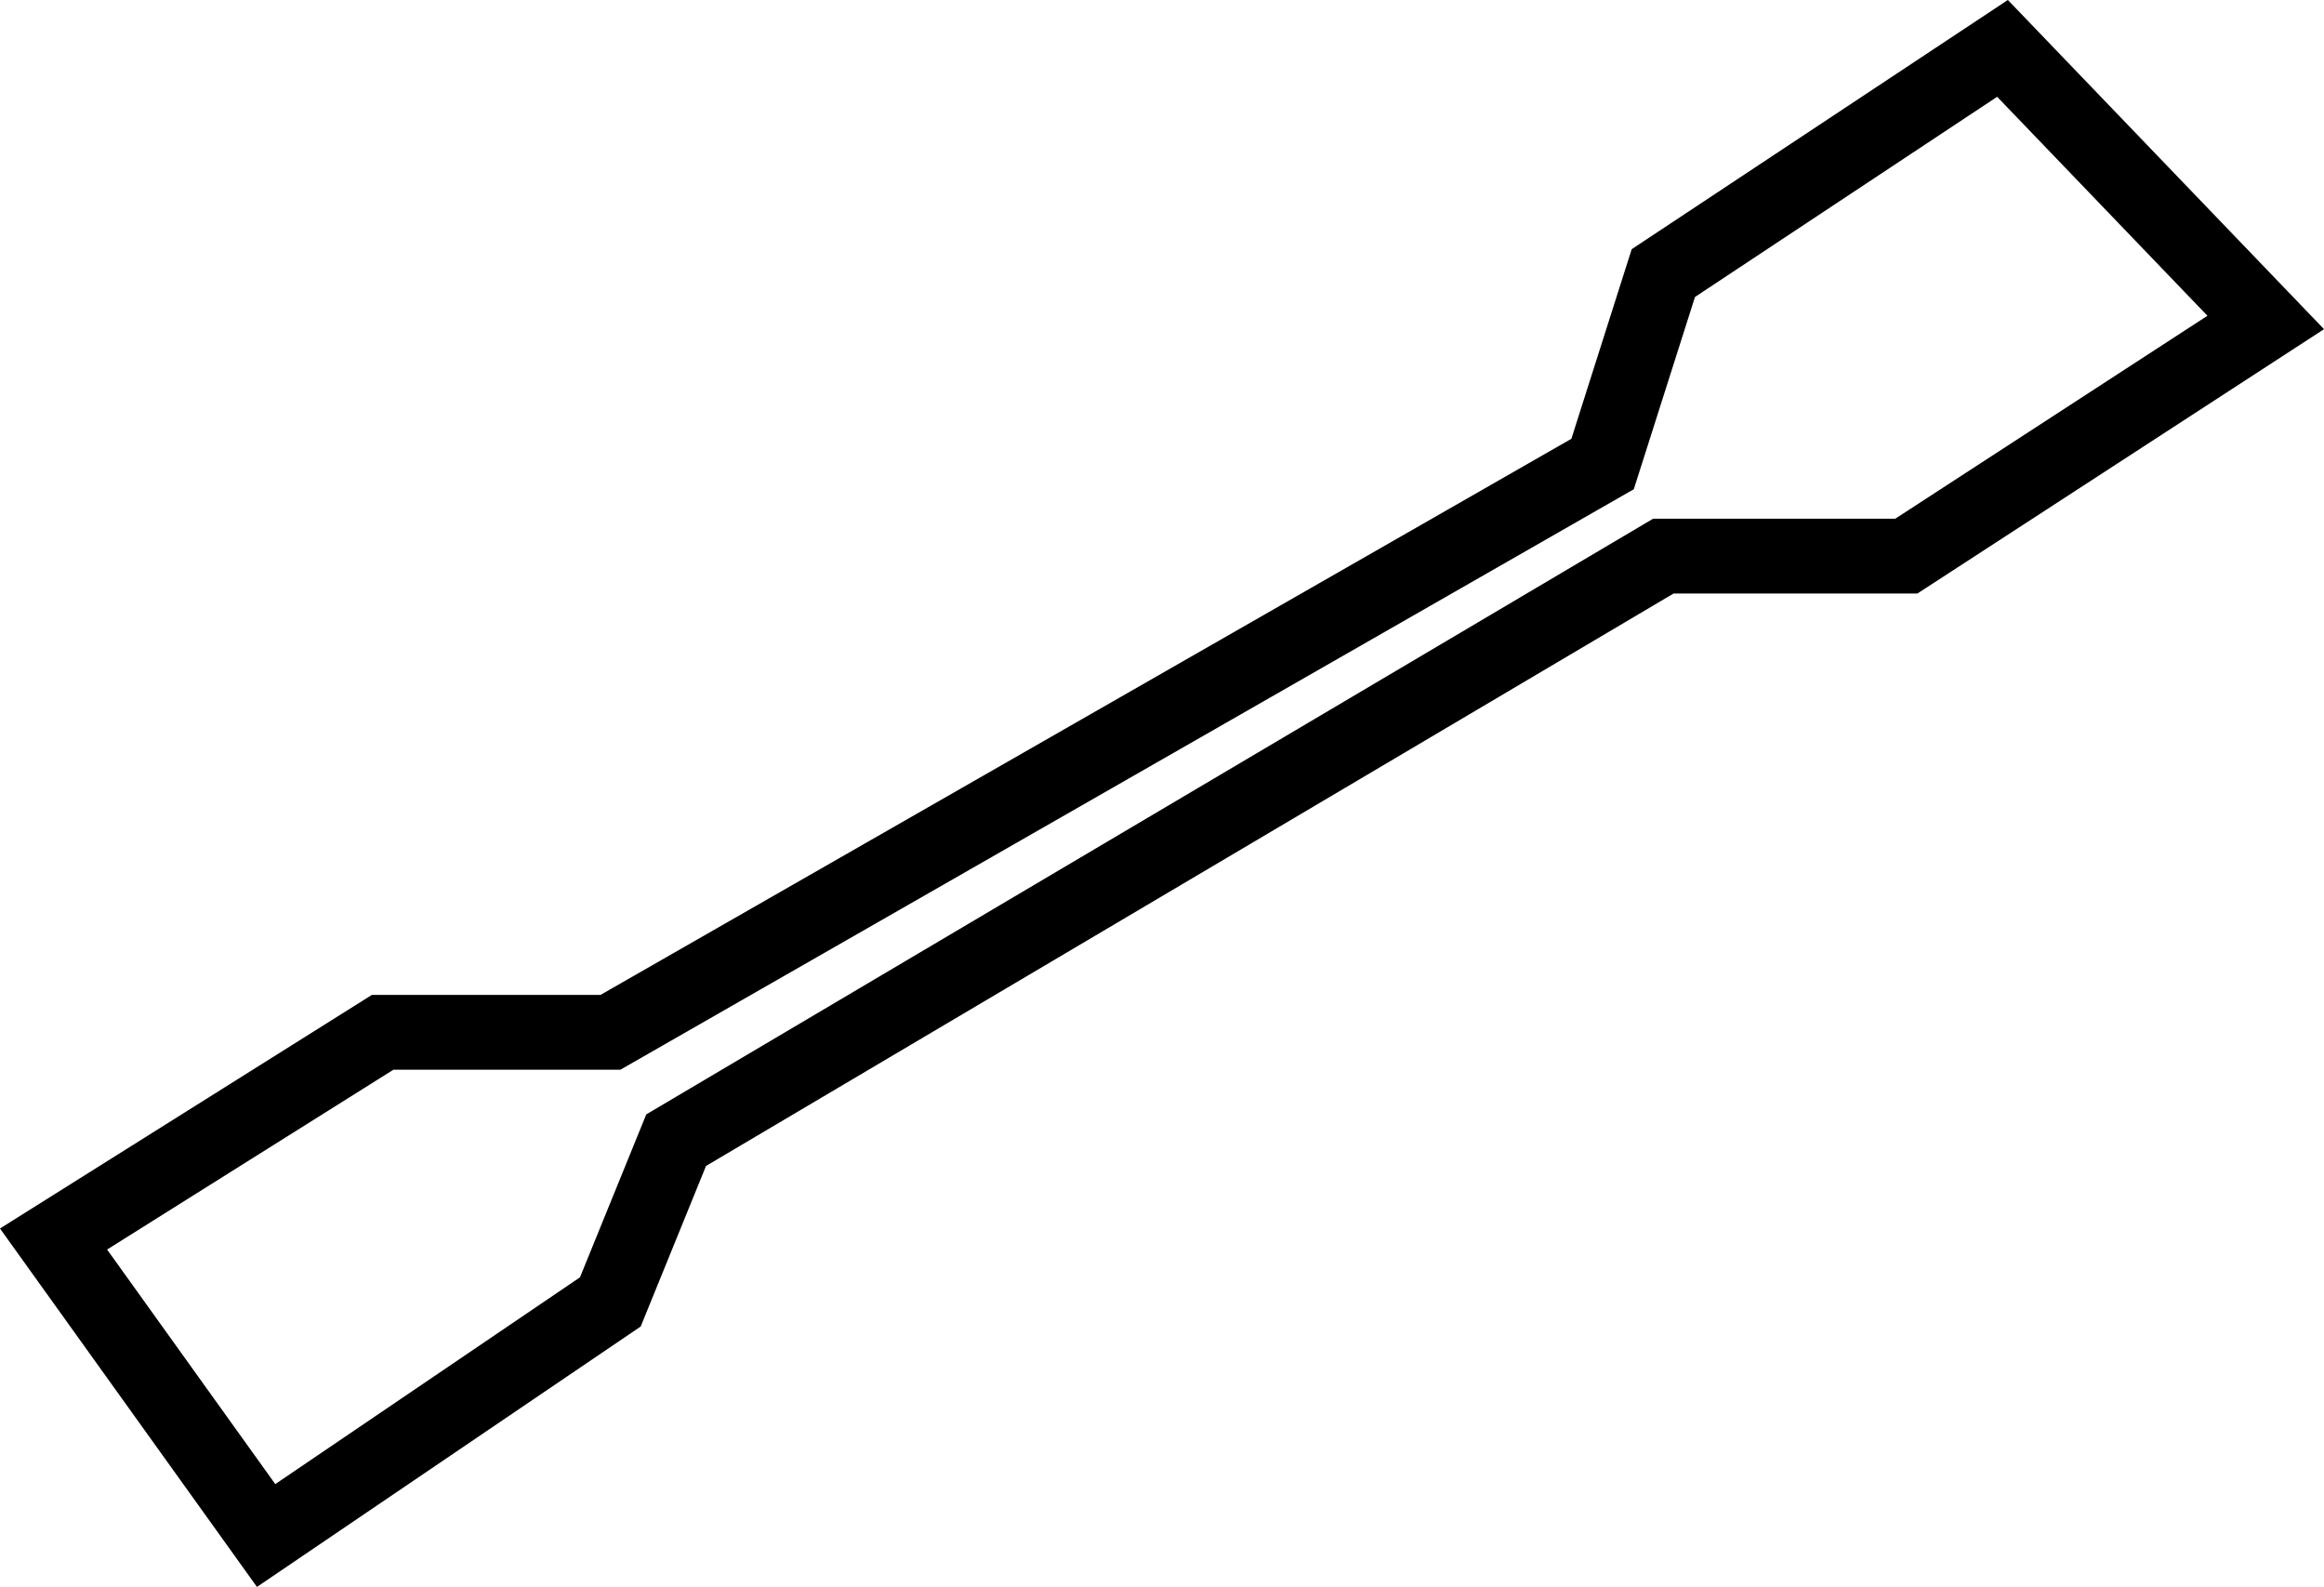 <svg xmlns="http://www.w3.org/2000/svg" width="93.224" height="63.65" viewBox="0 0 93.224 63.65">
  <path id="Path_677" data-name="Path 677" d="M-242.2-8810.247l13.2-8.29h9.138l39.8-22.795,2.437-7.658,13.605-9.012,10.559,10.993-14.417,9.371h-9.747l-39.6,23.426-2.64,6.488-13.808,9.369Z" transform="translate(244.348 8859.943)" fill="none" stroke="#000" stroke-width="3"/>
</svg>
